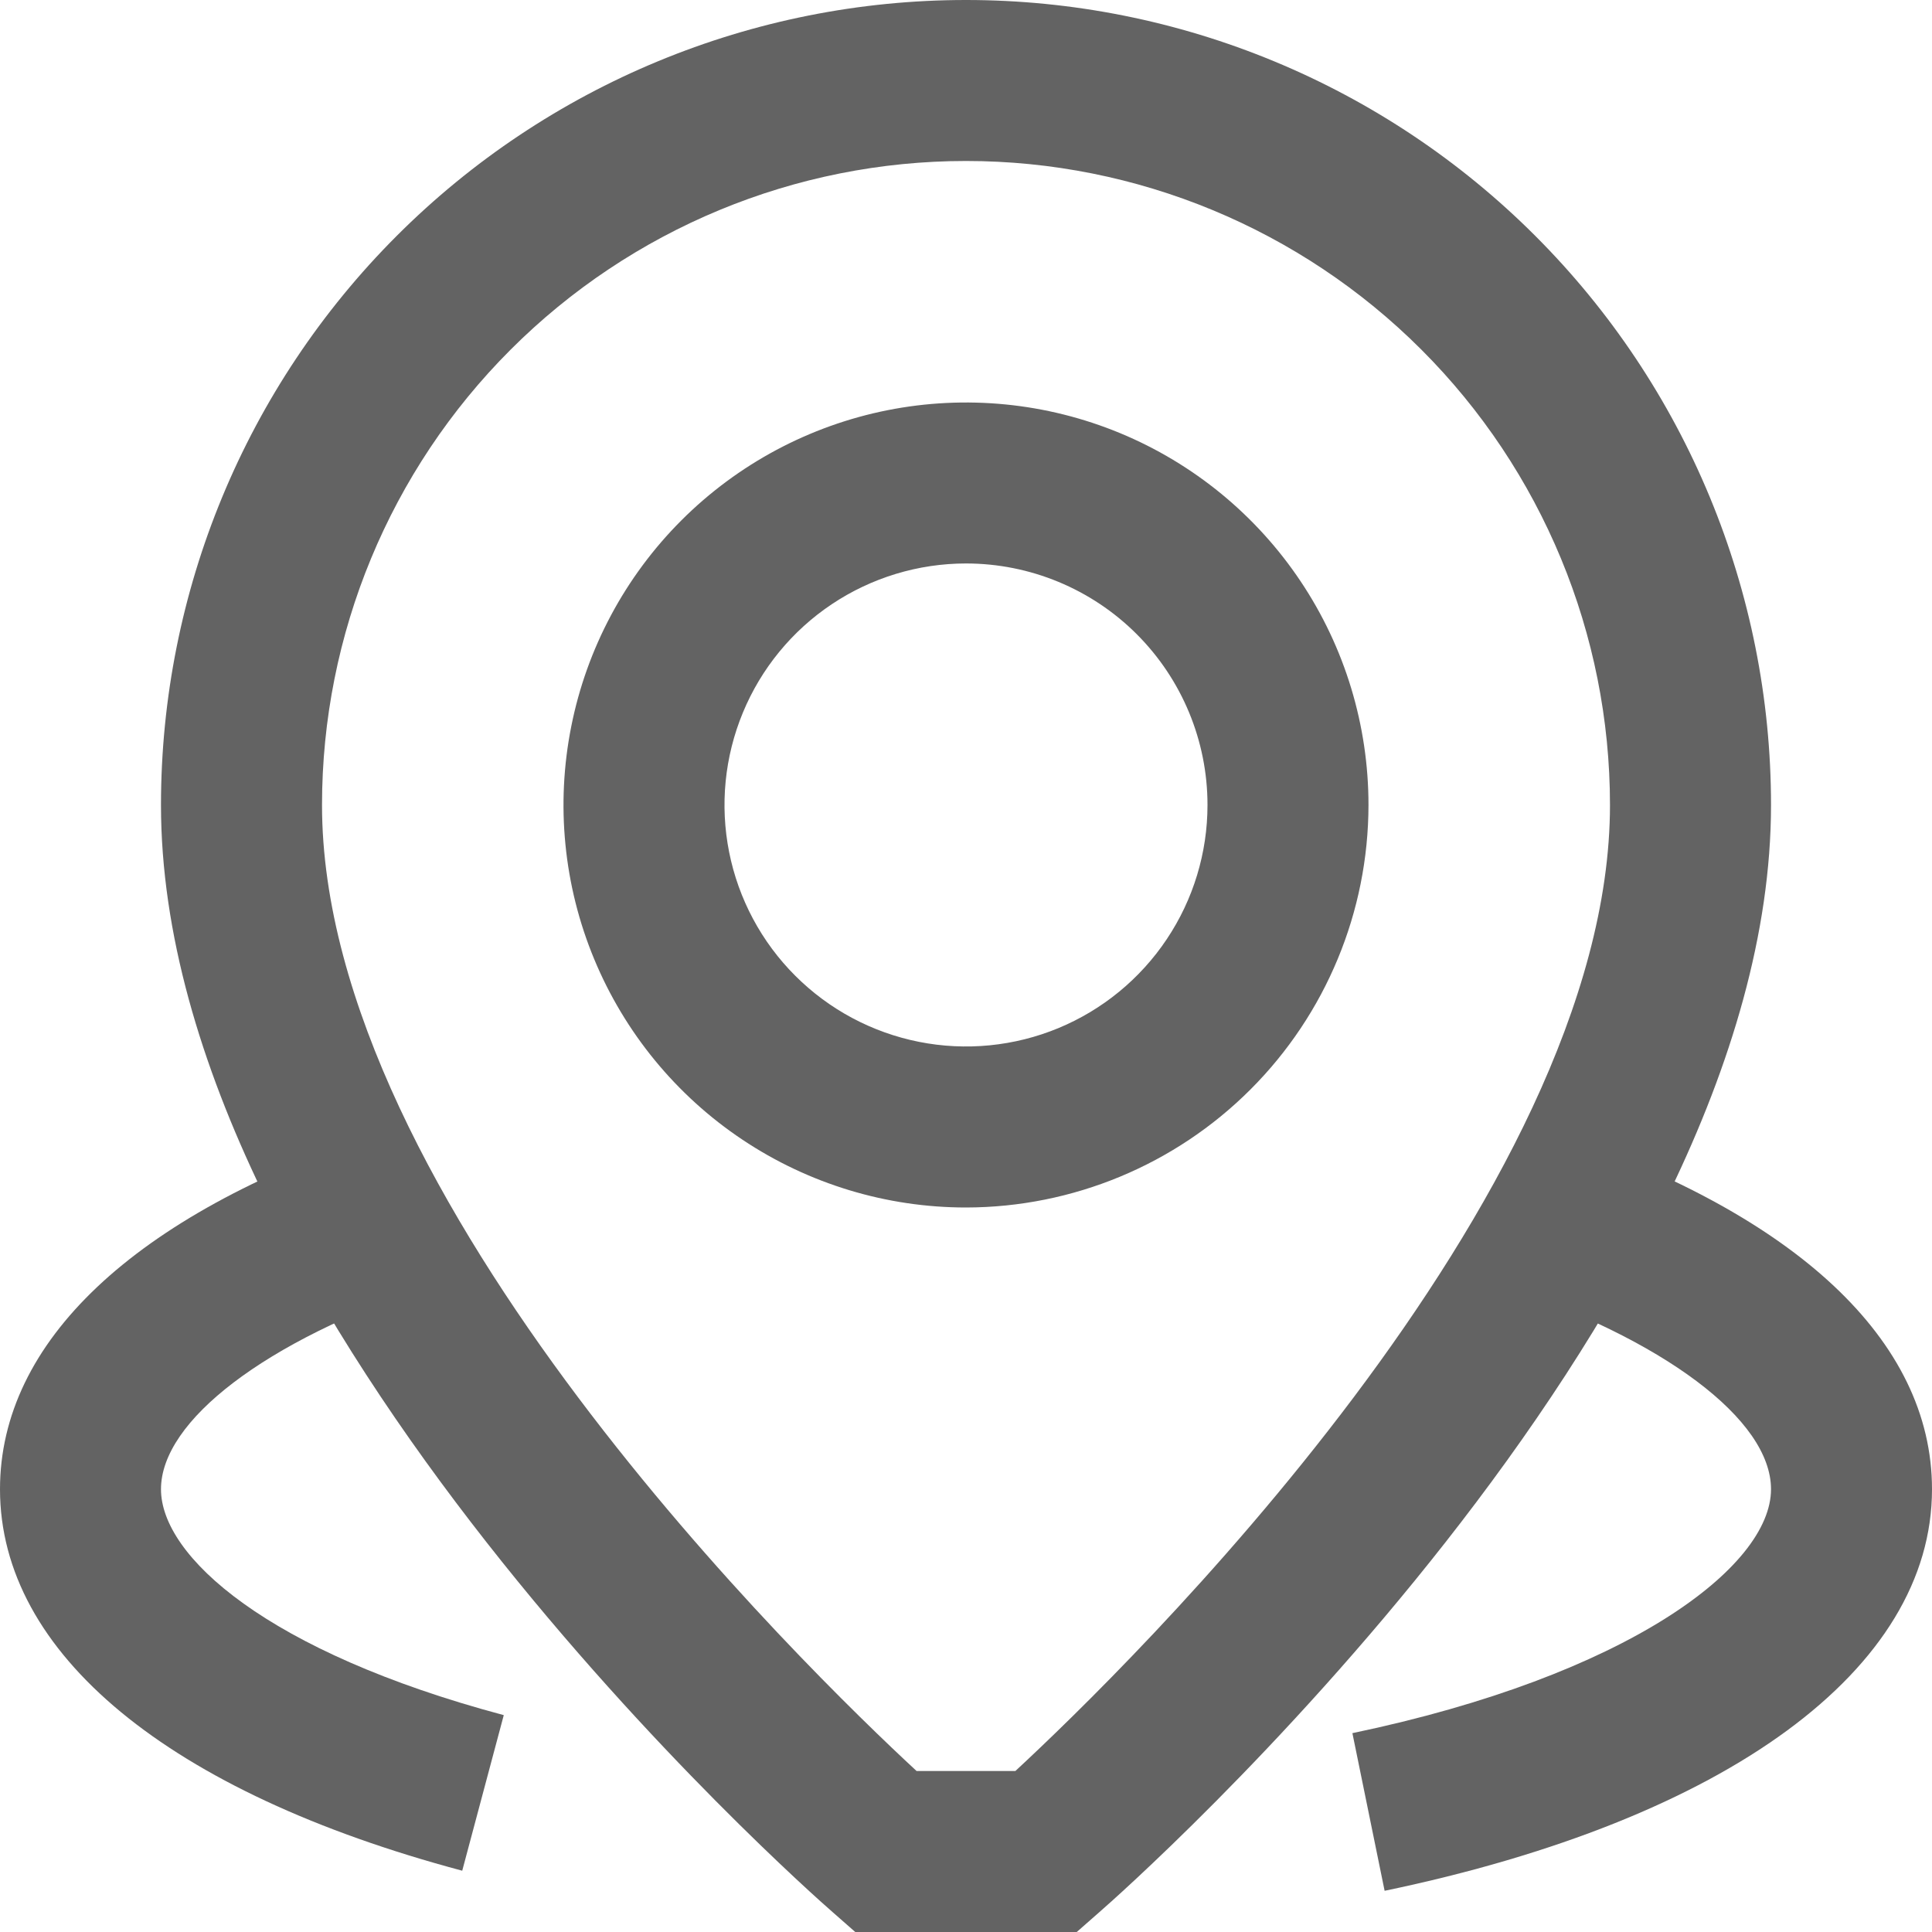 <svg width="40" height="40" viewBox="0 0 40 40" fill="none" xmlns="http://www.w3.org/2000/svg">
<g clip-path="url(#clip0_38_309)">
<path d="M22.293 40H17.707L17.237 39.587C16.667 39.092 3.333 27.3 3.333 16.667C3.333 12.246 5.089 8.007 8.215 4.882C11.341 1.756 15.58 0 20 0C24.42 0 28.66 1.756 31.785 4.882C34.911 8.007 36.667 12.246 36.667 16.667C36.667 27.3 23.333 39.092 22.763 39.587L22.293 40ZM18.977 36.667H21.022C23.298 34.558 33.333 24.795 33.333 16.667C33.333 13.13 31.929 9.739 29.428 7.239C26.928 4.738 23.536 3.333 20 3.333C16.464 3.333 13.072 4.738 10.572 7.239C8.071 9.739 6.667 13.13 6.667 16.667C6.667 24.81 16.702 34.562 18.977 36.667Z" fill="#636363"/>
<path d="M20 25C18.352 25 16.741 24.511 15.37 23.595C14 22.68 12.932 21.378 12.301 19.855C11.67 18.333 11.505 16.657 11.827 15.041C12.148 13.424 12.942 11.939 14.107 10.774C15.273 9.608 16.758 8.815 18.374 8.493C19.991 8.172 21.666 8.337 23.189 8.967C24.712 9.598 26.013 10.666 26.929 12.037C27.845 13.407 28.333 15.018 28.333 16.666C28.331 18.876 27.452 20.994 25.89 22.556C24.328 24.118 22.209 24.997 20 25ZM20 11.666C19.011 11.666 18.044 11.96 17.222 12.509C16.4 13.058 15.759 13.839 15.381 14.753C15.002 15.667 14.903 16.672 15.096 17.642C15.289 18.612 15.765 19.503 16.465 20.202C17.164 20.901 18.055 21.377 19.025 21.57C19.994 21.763 21 21.664 21.913 21.286C22.827 20.907 23.608 20.266 24.157 19.444C24.707 18.622 25 17.655 25 16.666C25 15.34 24.473 14.069 23.536 13.131C22.598 12.193 21.326 11.666 20 11.666Z" fill="#636363"/>
<path d="M9.57 38.731C3.488 37.108 0 34.23 0 30.833C0 27.783 2.77 25.166 7.8 23.47L8.867 26.626C5.5 27.761 3.333 29.413 3.333 30.833C3.333 32.218 5.527 34.201 10.43 35.51L9.57 38.731Z" fill="#636363"/>
<path d="M28.667 39.147L28 35.883C33.695 34.693 36.667 32.442 36.667 30.833C36.667 29.39 34.442 27.722 31 26.582L32.048 23.415C37.175 25.115 40 27.748 40 30.833C40 34.557 35.767 37.667 28.667 39.147Z" fill="#636363"/>
</g>
<defs>
<clipPath id="clip0_38_309">
<rect width="40" height="40" fill="white"/>
</clipPath>
</defs>
</svg>
